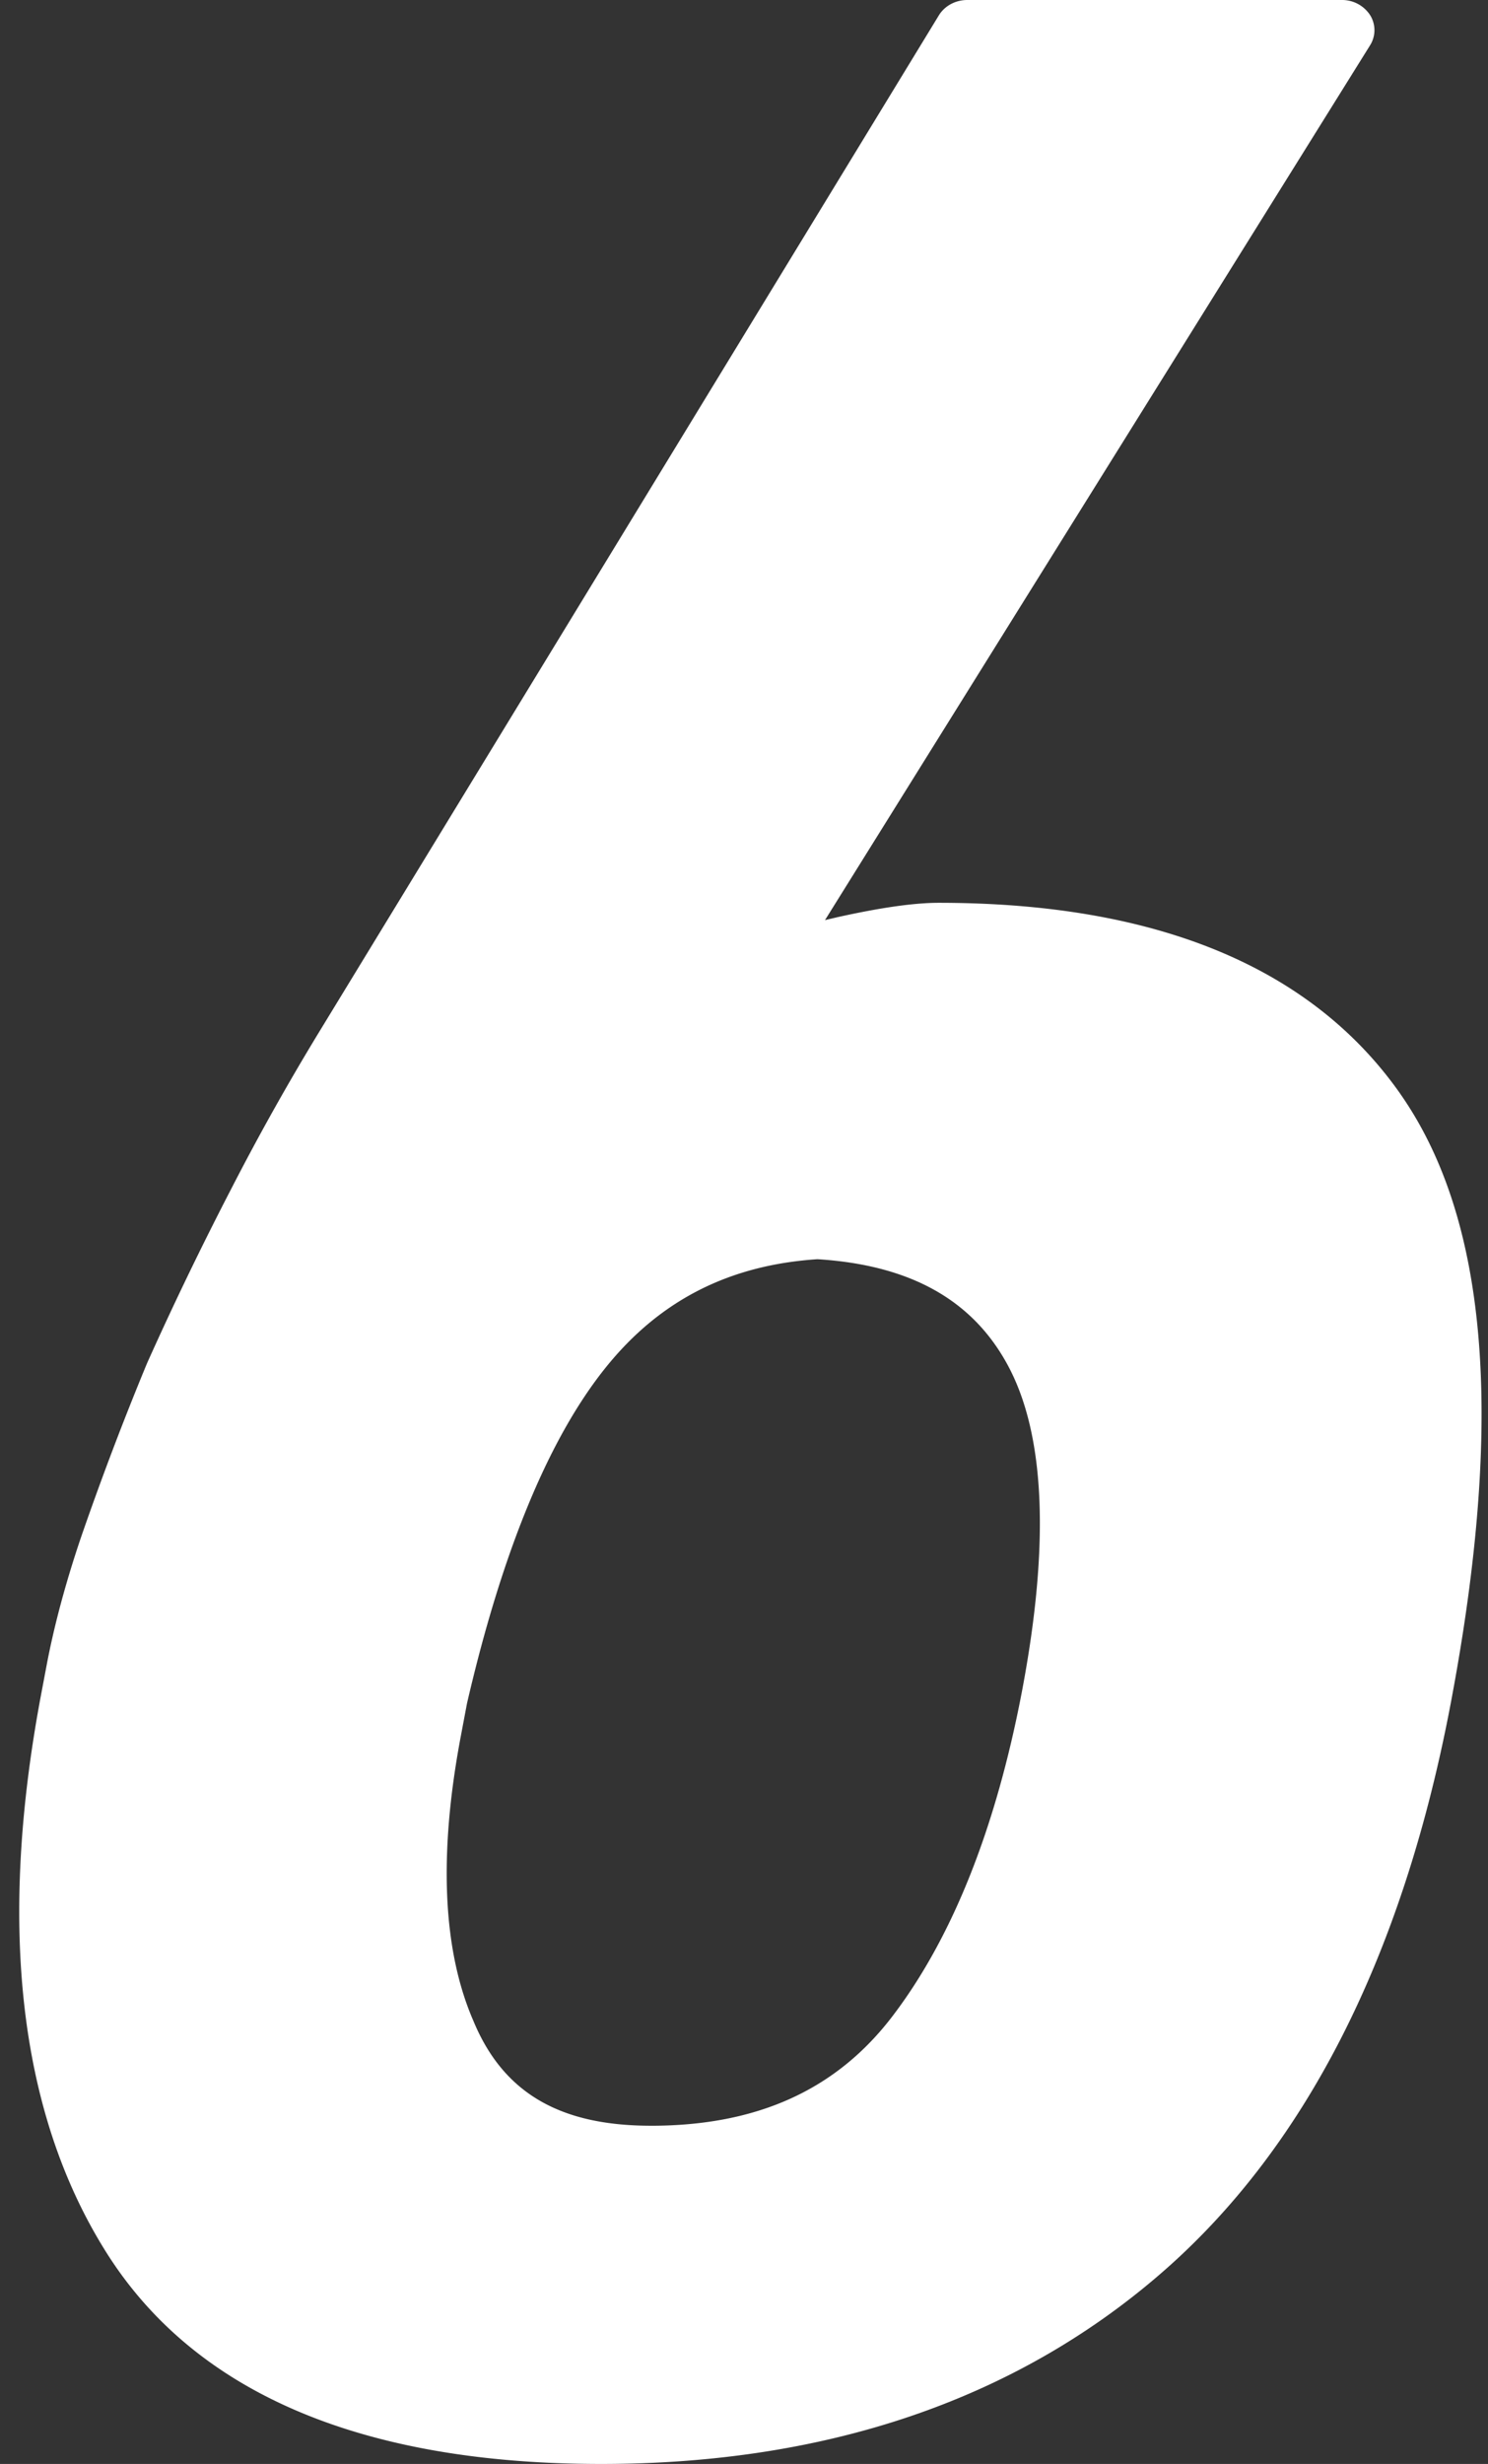 <svg width="58" height="96" fill="none" xmlns="http://www.w3.org/2000/svg"><rect width="100%" height="100%" fill="#333333" stroke="none"/><g clip-path="url(#a)"><path d="M54.564 42.592c-3.466-4.923-9.513-7.417-17.971-7.417-.954 0-2.246.182-3.95.56l-.486.114L53.404 1.764a1.105 1.105 0 0 0 0-1.176 1.302 1.302 0 0 0-1.1-.588H37.702c-.458 0-.88.228-1.106.597L12.418 40.243a96.713 96.713 0 0 0-3.402 6.071 134.383 134.383 0 0 0-3.282 6.795 121.282 121.282 0 0 0-2.572 6.774c-.598 1.764-1.047 3.436-1.339 4.969l-.2 1.059c-1.72 9.027-.896 16.34 2.45 21.733C7.5 93.19 14.016 96 23.435 96c8.754 0 16.074-2.478 21.758-7.374 5.645-4.861 9.46-12.324 11.34-22.186 2.12-11.154 1.472-18.956-1.97-23.848zm-29.195 40.23c-3.561 0-5.76-1.29-6.917-4.085-1.2-2.758-1.362-6.5-.485-11.12l.236-1.25c1.372-5.924 3.186-10.32 5.399-13.076 2.1-2.617 4.8-4.002 8.26-4.23 3.604.224 6.033 1.573 7.412 4.116 1.465 2.697 1.651 6.98.558 12.734-1.013 5.299-2.691 9.532-5.004 12.59-2.193 2.909-5.289 4.322-9.459 4.322z" fill="#fff"/></g><defs><clipPath id="a"><path fill="#fff" transform="translate(.75)" d="M0 0h57v96H0z"/></clipPath></defs></svg>